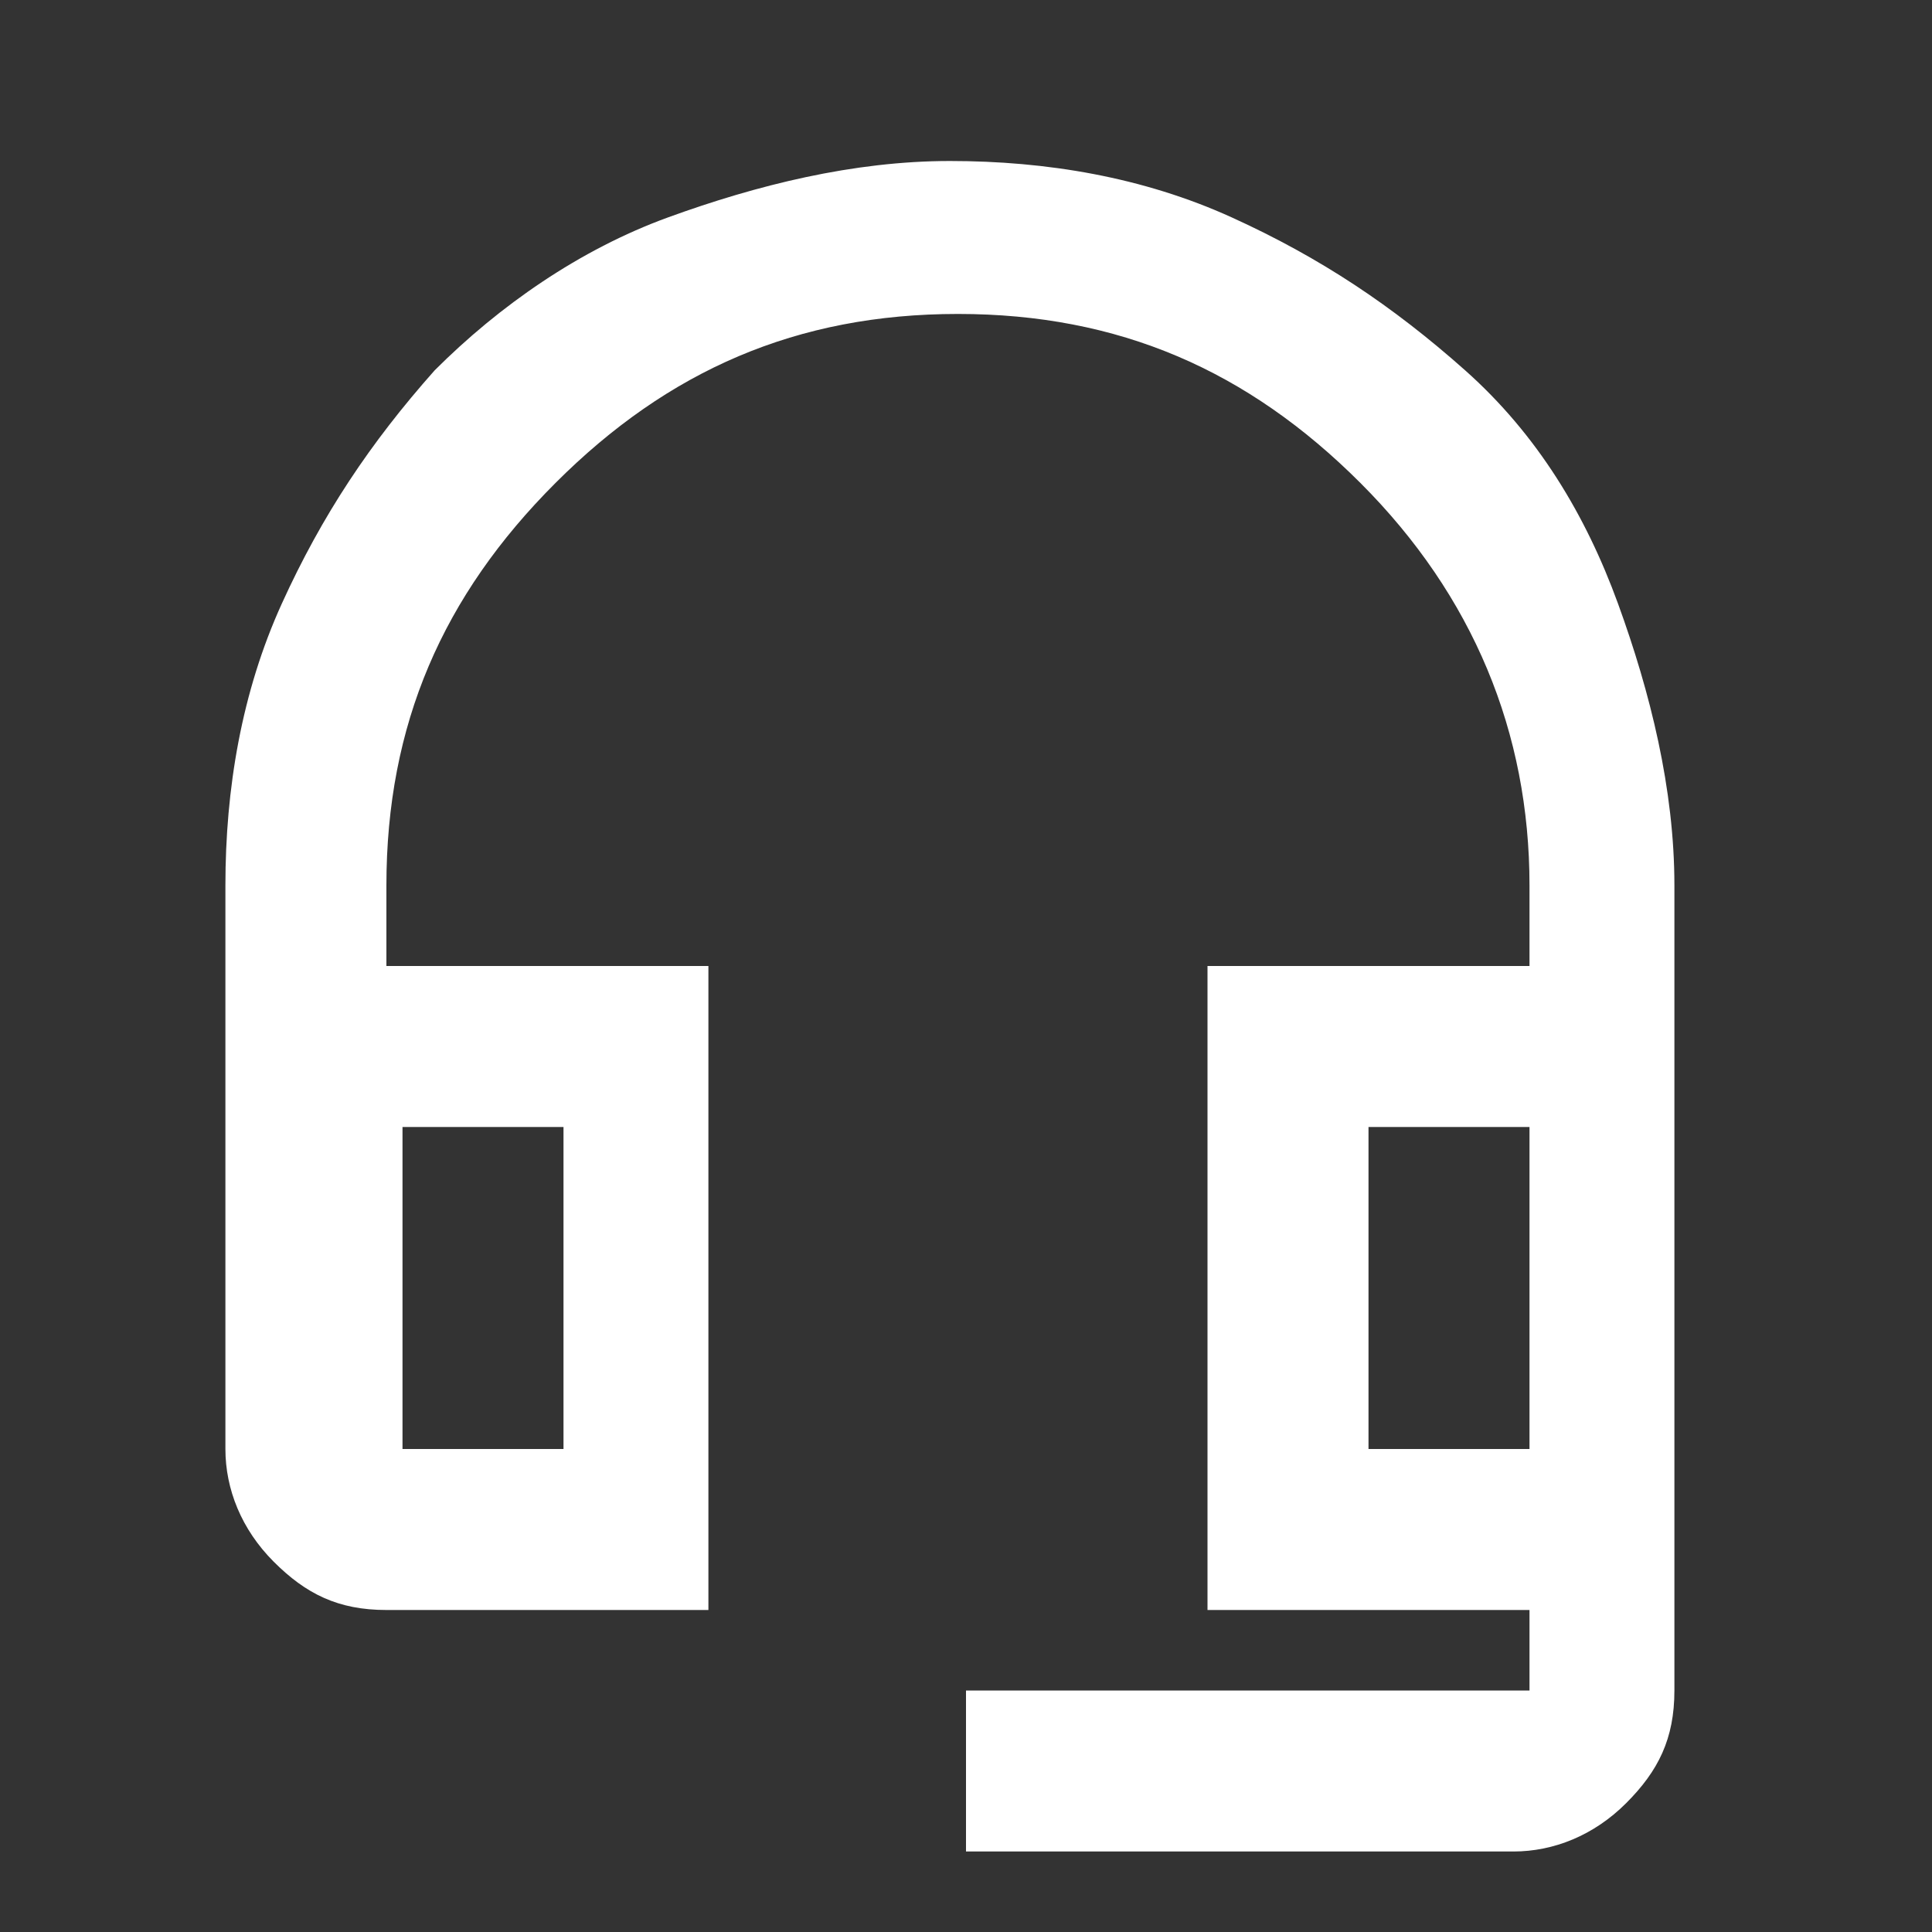 <?xml version="1.0" encoding="UTF-8"?>
<svg id="Layer_1" data-name="Layer 1" xmlns="http://www.w3.org/2000/svg" version="1.1" viewBox="0 0 24 24">
  <rect x="0" y="0" width="24" height="24" fill="#333333" stroke="none"/>
  <defs>
    <style>
      .cls-1 {
        fill: #fff;
        stroke-width: 0px;
      }
    </style>
  </defs>
  <path class="cls-1" d="M12,23v-2h7v-1h-4v-8h4v-1c0-1.9-.7-3.6-2.1-5s-3-2.1-5-2.1-3.6.7-5,2.1c-1.4,1.4-2.1,3-2.1,5v1h4v8h-4c-.6,0-1-.2-1.4-.6-.4-.4-.6-.9-.6-1.4v-7c0-1.2.2-2.4.7-3.5s1.1-2,1.9-2.9c.8-.8,1.8-1.5,2.9-1.9s2.3-.7,3.5-.7,2.4.2,3.5.7,2,1.1,2.9,1.9,1.5,1.8,1.9,2.9.7,2.3.7,3.5v10c0,.6-.2,1-.6,1.4-.4.4-.9.6-1.4.6h-7ZM5,18h2v-4h-2v4ZM17,18h2v-4h-2v4ZM5,14h2-2ZM17,14h2-2Z"/>
</svg>